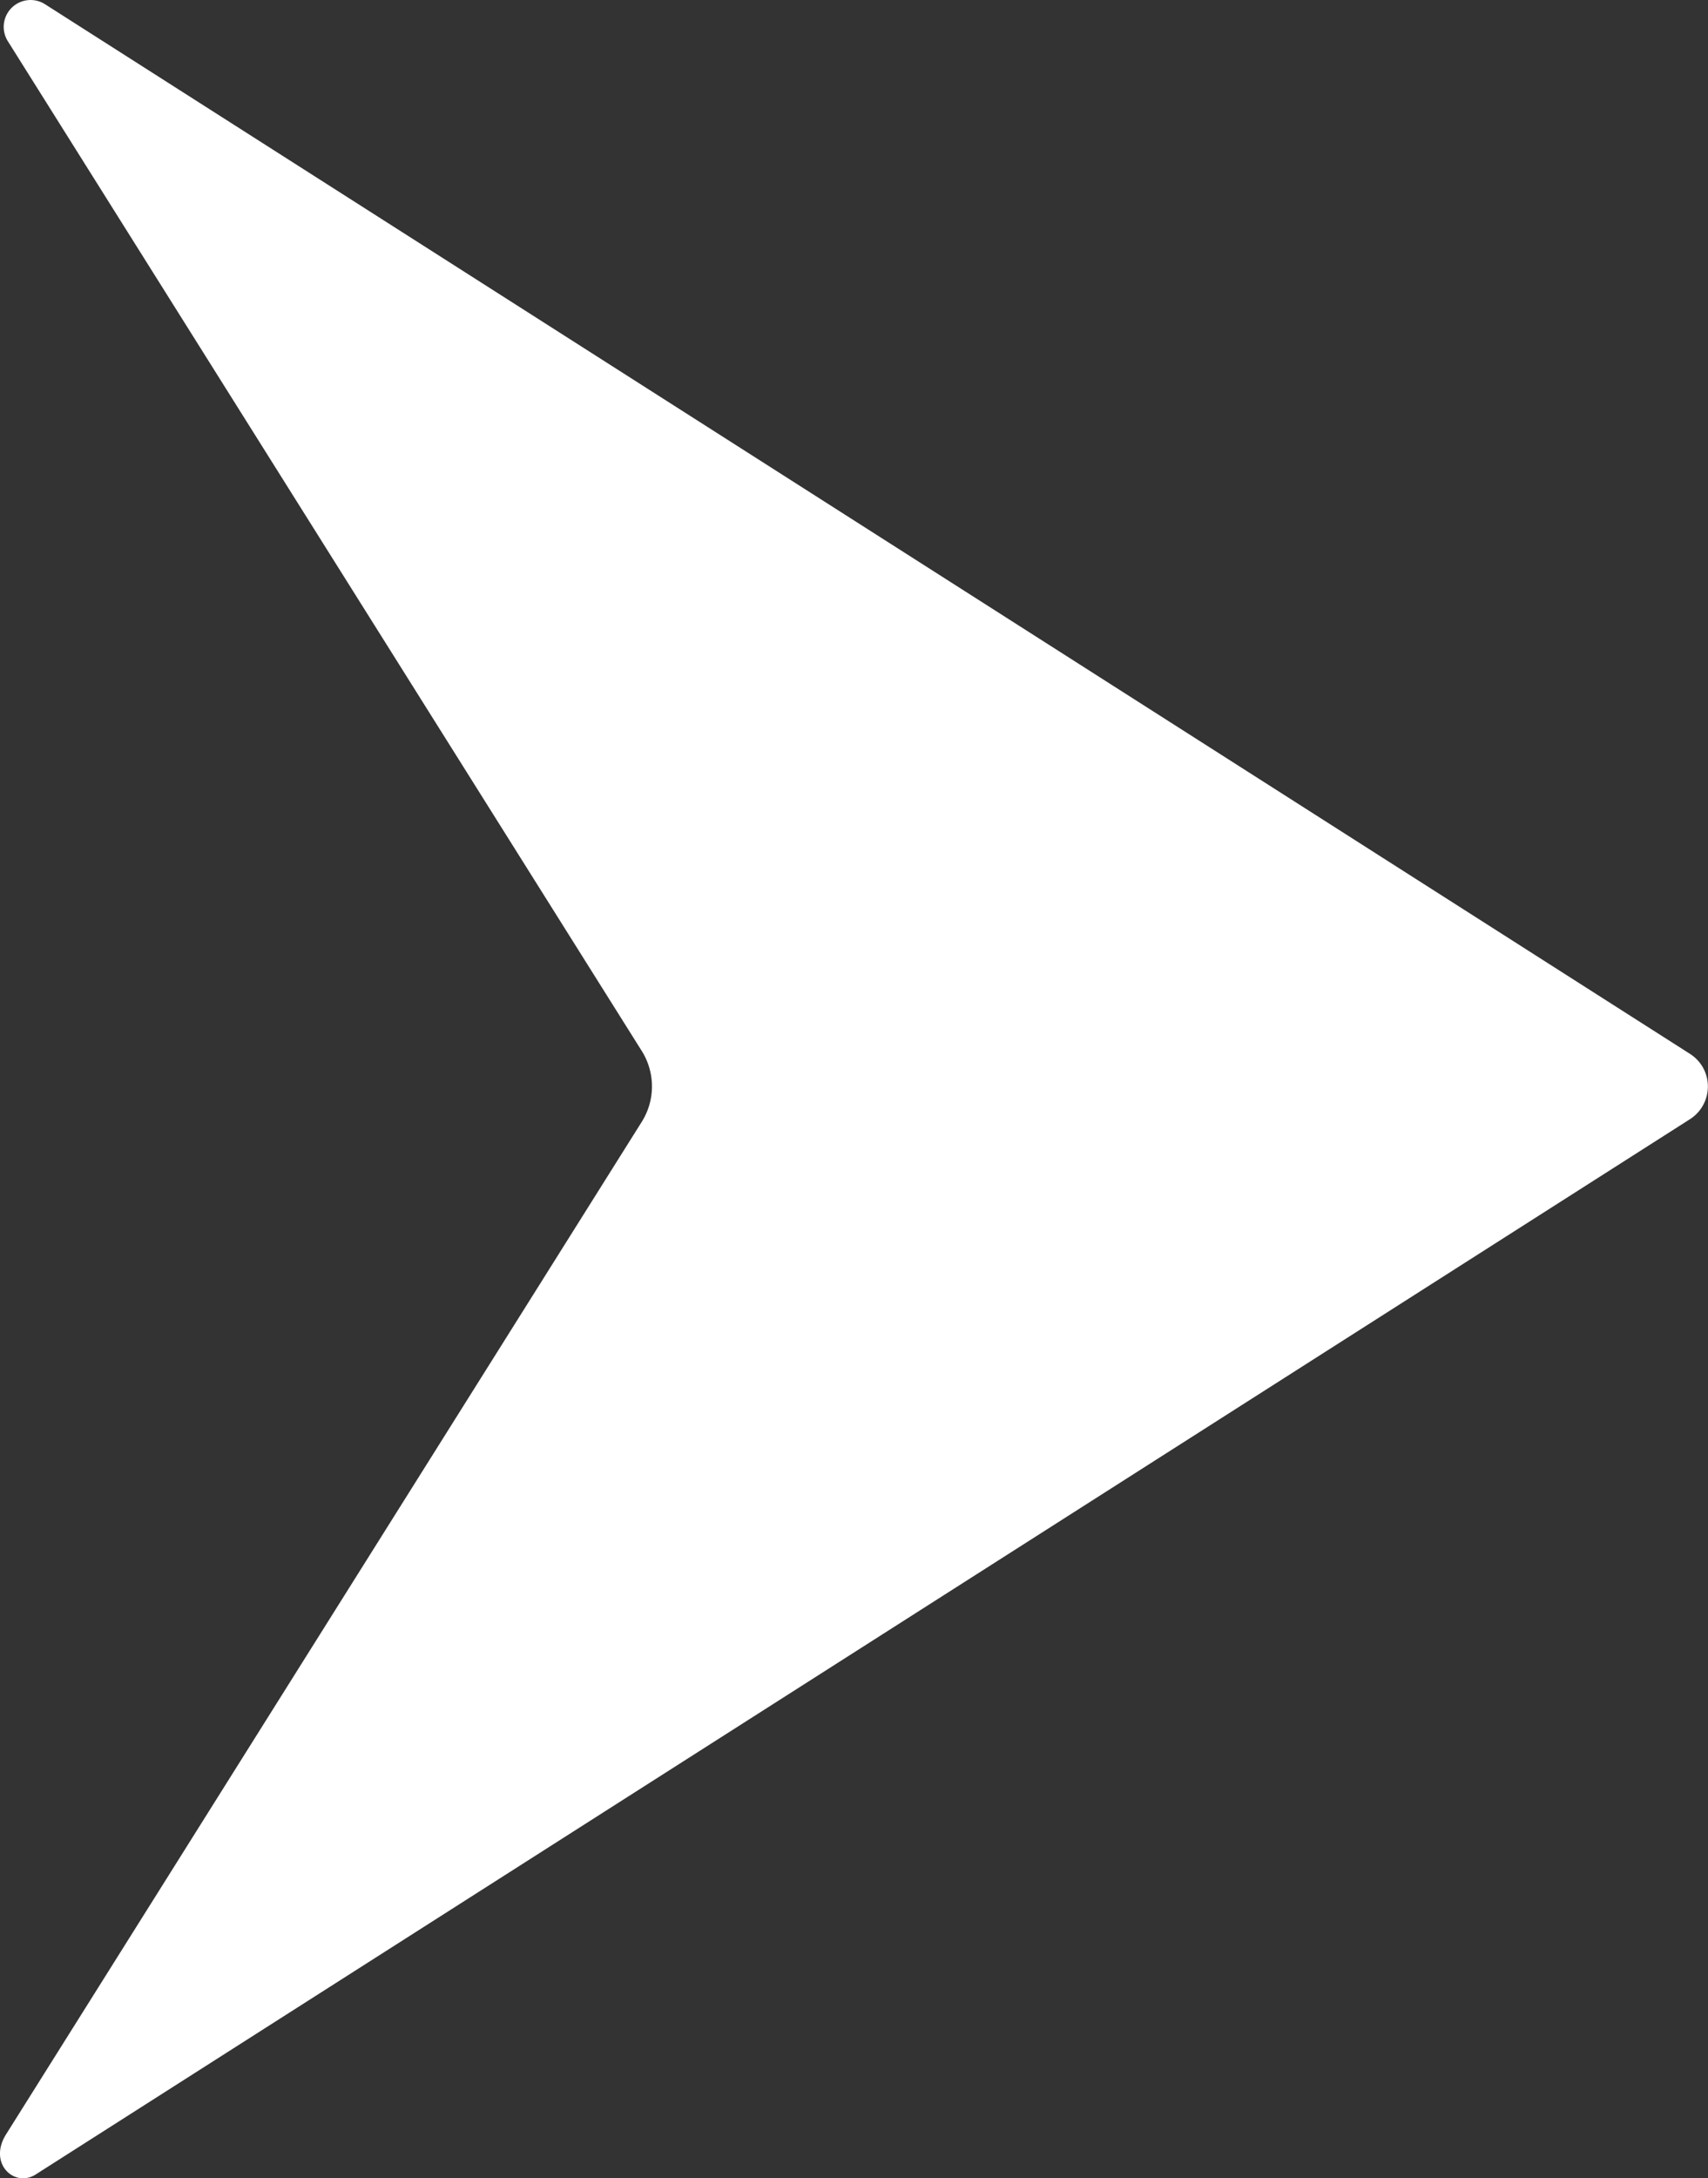 <svg id="Layer_1" data-name="Layer 1" xmlns="http://www.w3.org/2000/svg" viewBox="0 0 352.23 448.95"><rect x="0" y="0" width="352.23" height="448.95" fill="#333333" stroke="none"/><title>right-arrow-white</title><path d="M428.42,262.2a8,8,0,0,0,2.44-11,8.11,8.11,0,0,0-2.44-2.44L89.14,32.4A5.54,5.54,0,0,0,81.48,40L212.24,248.16a13.72,13.72,0,0,1,0,14.59L81.15,471.42c-3.78,6,1.71,11.08,6.11,8.28Z" transform="translate(-79.89 -31.55)" style="fill:#fff"/></svg>